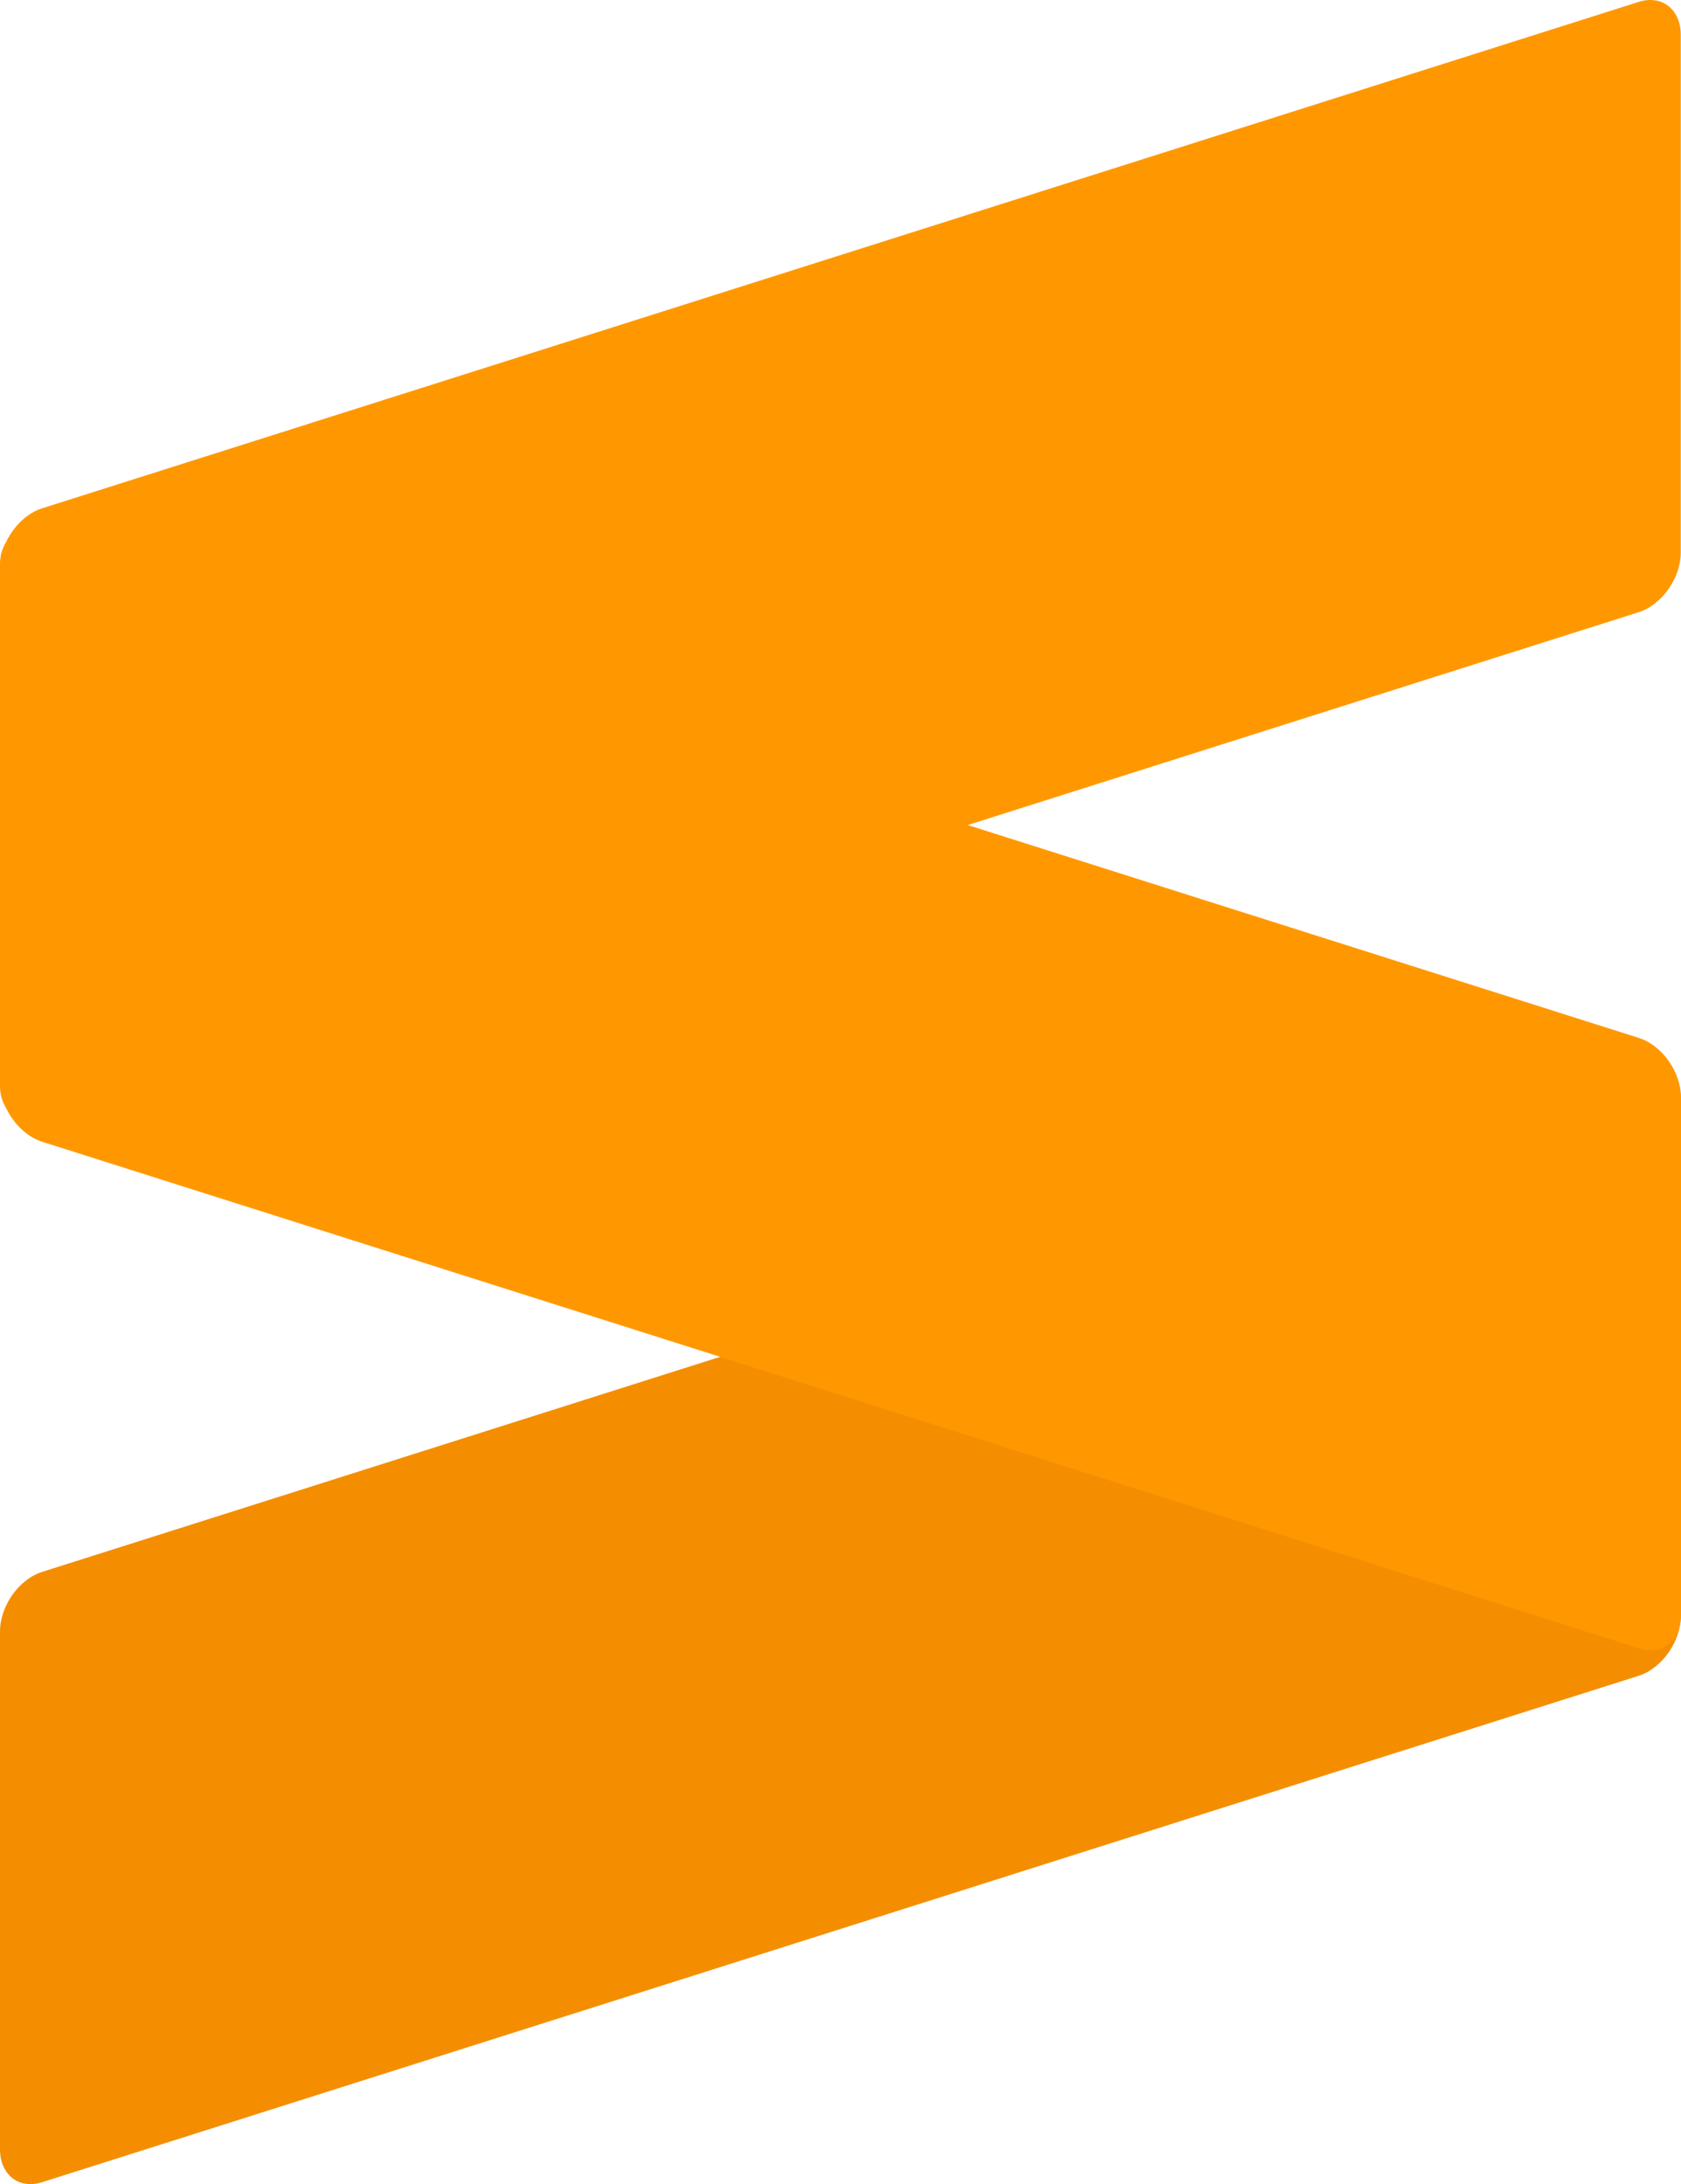 <svg viewBox="16.384 2.123 95.231 123.692" xmlns="http://www.w3.org/2000/svg"><g clip-rule="evenodd" fill-rule="evenodd" stroke-linejoin="round" stroke-miterlimit="1.414"><path d="M111.602 64.335c0-1.45-1.071-2.286-2.386-1.87L18.77 91.144c-1.317.417-2.386 1.933-2.386 3.38v29.313c0 1.45 1.069 2.288 2.386 1.87l90.445-28.678c1.315-.418 2.386-1.933 2.386-3.383z" fill="#f48e00"/><path d="M16.385 63.4c0 1.45 1.069 2.966 2.386 3.384l90.458 28.683c1.317.418 2.386-.42 2.386-1.868V64.284c0-1.447-1.069-2.963-2.386-3.38L18.771 32.22c-1.317-.418-2.386.418-2.386 1.867z" fill="#ff9800"/><path d="M111.602 4.101c0-1.45-1.071-2.288-2.386-1.87L18.77 30.91c-1.317.418-2.386 1.933-2.386 3.383v29.312c0 1.45 1.069 2.286 2.386 1.87l90.445-28.68c1.315-.418 2.386-1.933 2.386-3.38z" fill="#ff9800"/></g></svg>